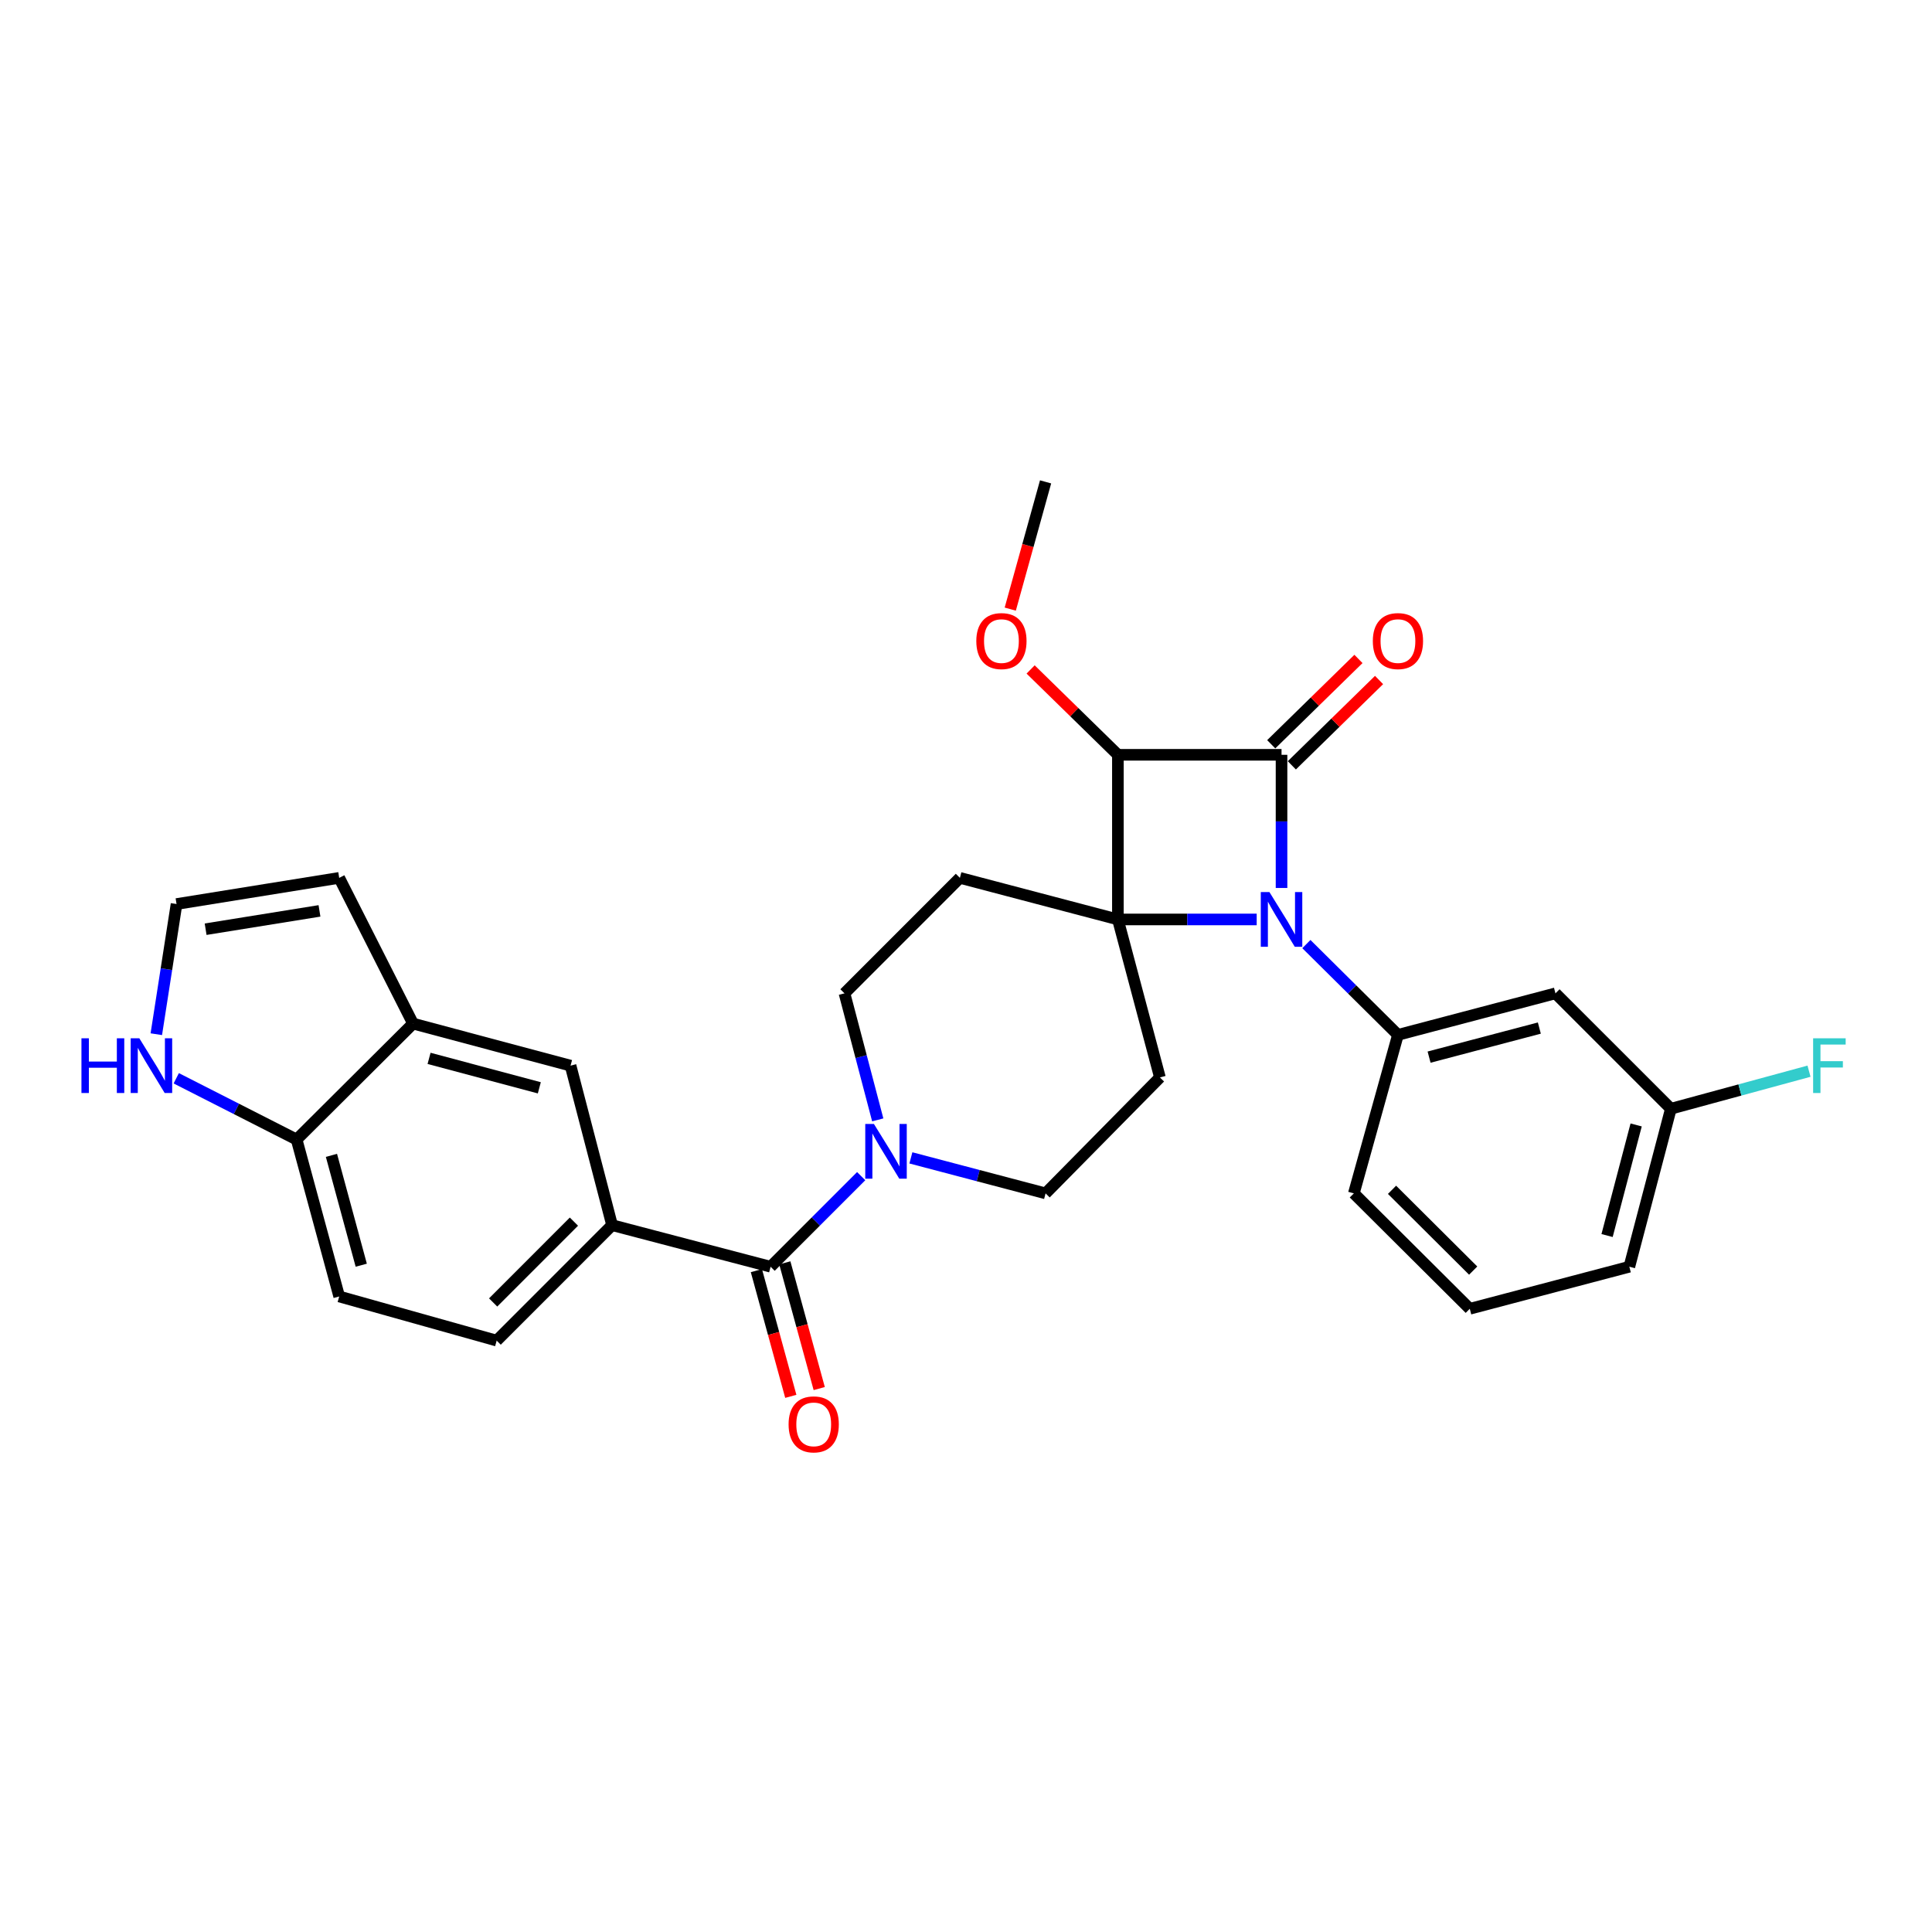 <?xml version='1.0' encoding='iso-8859-1'?>
<svg version='1.1' baseProfile='full'
              xmlns='http://www.w3.org/2000/svg'
                      xmlns:rdkit='http://www.rdkit.org/xml'
                      xmlns:xlink='http://www.w3.org/1999/xlink'
                  xml:space='preserve'
width='1000px' height='1000px' viewBox='0 0 1000 1000'>
<!-- END OF HEADER -->
<rect style='opacity:1.0;fill:#FFFFFF;stroke:none' width='1000' height='1000' x='0' y='0'> </rect>
<path class='bond-0' d='M 578.618,475.904 L 614.54,475.904' style='fill:none;fill-rule:evenodd;stroke:#000000;stroke-width:6px;stroke-linecap:butt;stroke-linejoin:miter;stroke-opacity:1' />
<path class='bond-0' d='M 614.54,475.904 L 650.461,475.904' style='fill:none;fill-rule:evenodd;stroke:#0000FF;stroke-width:6px;stroke-linecap:butt;stroke-linejoin:miter;stroke-opacity:1' />
<path class='bond-2' d='M 578.618,475.904 L 578.618,390.686' style='fill:none;fill-rule:evenodd;stroke:#000000;stroke-width:6px;stroke-linecap:butt;stroke-linejoin:miter;stroke-opacity:1' />
<path class='bond-6' d='M 578.618,475.904 L 600.378,557.681' style='fill:none;fill-rule:evenodd;stroke:#000000;stroke-width:6px;stroke-linecap:butt;stroke-linejoin:miter;stroke-opacity:1' />
<path class='bond-7' d='M 578.618,475.904 L 496.841,454.381' style='fill:none;fill-rule:evenodd;stroke:#000000;stroke-width:6px;stroke-linecap:butt;stroke-linejoin:miter;stroke-opacity:1' />
<path class='bond-3' d='M 676.18,488.655 L 699.877,512.148' style='fill:none;fill-rule:evenodd;stroke:#0000FF;stroke-width:6px;stroke-linecap:butt;stroke-linejoin:miter;stroke-opacity:1' />
<path class='bond-3' d='M 699.877,512.148 L 723.574,535.642' style='fill:none;fill-rule:evenodd;stroke:#000000;stroke-width:6px;stroke-linecap:butt;stroke-linejoin:miter;stroke-opacity:1' />
<path class='bond-30' d='M 663.319,459.614 L 663.319,425.15' style='fill:none;fill-rule:evenodd;stroke:#0000FF;stroke-width:6px;stroke-linecap:butt;stroke-linejoin:miter;stroke-opacity:1' />
<path class='bond-30' d='M 663.319,425.15 L 663.319,390.686' style='fill:none;fill-rule:evenodd;stroke:#000000;stroke-width:6px;stroke-linecap:butt;stroke-linejoin:miter;stroke-opacity:1' />
<path class='bond-1' d='M 663.319,390.686 L 578.618,390.686' style='fill:none;fill-rule:evenodd;stroke:#000000;stroke-width:6px;stroke-linecap:butt;stroke-linejoin:miter;stroke-opacity:1' />
<path class='bond-13' d='M 668.652,396.138 L 691.226,374.053' style='fill:none;fill-rule:evenodd;stroke:#000000;stroke-width:6px;stroke-linecap:butt;stroke-linejoin:miter;stroke-opacity:1' />
<path class='bond-13' d='M 691.226,374.053 L 713.799,351.968' style='fill:none;fill-rule:evenodd;stroke:#FF0000;stroke-width:6px;stroke-linecap:butt;stroke-linejoin:miter;stroke-opacity:1' />
<path class='bond-13' d='M 657.986,385.235 L 680.559,363.15' style='fill:none;fill-rule:evenodd;stroke:#000000;stroke-width:6px;stroke-linecap:butt;stroke-linejoin:miter;stroke-opacity:1' />
<path class='bond-13' d='M 680.559,363.15 L 703.133,341.066' style='fill:none;fill-rule:evenodd;stroke:#FF0000;stroke-width:6px;stroke-linecap:butt;stroke-linejoin:miter;stroke-opacity:1' />
<path class='bond-22' d='M 578.618,390.686 L 556.032,368.599' style='fill:none;fill-rule:evenodd;stroke:#000000;stroke-width:6px;stroke-linecap:butt;stroke-linejoin:miter;stroke-opacity:1' />
<path class='bond-22' d='M 556.032,368.599 L 533.446,346.511' style='fill:none;fill-rule:evenodd;stroke:#FF0000;stroke-width:6px;stroke-linecap:butt;stroke-linejoin:miter;stroke-opacity:1' />
<path class='bond-10' d='M 723.574,535.642 L 805.105,514.153' style='fill:none;fill-rule:evenodd;stroke:#000000;stroke-width:6px;stroke-linecap:butt;stroke-linejoin:miter;stroke-opacity:1' />
<path class='bond-10' d='M 739.69,547.167 L 796.763,532.125' style='fill:none;fill-rule:evenodd;stroke:#000000;stroke-width:6px;stroke-linecap:butt;stroke-linejoin:miter;stroke-opacity:1' />
<path class='bond-24' d='M 723.574,535.642 L 700.746,617.69' style='fill:none;fill-rule:evenodd;stroke:#000000;stroke-width:6px;stroke-linecap:butt;stroke-linejoin:miter;stroke-opacity:1' />
<path class='bond-4' d='M 398.862,655.66 L 422.305,632.217' style='fill:none;fill-rule:evenodd;stroke:#000000;stroke-width:6px;stroke-linecap:butt;stroke-linejoin:miter;stroke-opacity:1' />
<path class='bond-4' d='M 422.305,632.217 L 445.748,608.774' style='fill:none;fill-rule:evenodd;stroke:#0000FF;stroke-width:6px;stroke-linecap:butt;stroke-linejoin:miter;stroke-opacity:1' />
<path class='bond-8' d='M 398.862,655.66 L 316.814,634.137' style='fill:none;fill-rule:evenodd;stroke:#000000;stroke-width:6px;stroke-linecap:butt;stroke-linejoin:miter;stroke-opacity:1' />
<path class='bond-18' d='M 391.507,657.673 L 400.413,690.21' style='fill:none;fill-rule:evenodd;stroke:#000000;stroke-width:6px;stroke-linecap:butt;stroke-linejoin:miter;stroke-opacity:1' />
<path class='bond-18' d='M 400.413,690.21 L 409.319,722.747' style='fill:none;fill-rule:evenodd;stroke:#FF0000;stroke-width:6px;stroke-linecap:butt;stroke-linejoin:miter;stroke-opacity:1' />
<path class='bond-18' d='M 406.218,653.646 L 415.124,686.183' style='fill:none;fill-rule:evenodd;stroke:#000000;stroke-width:6px;stroke-linecap:butt;stroke-linejoin:miter;stroke-opacity:1' />
<path class='bond-18' d='M 415.124,686.183 L 424.03,718.72' style='fill:none;fill-rule:evenodd;stroke:#FF0000;stroke-width:6px;stroke-linecap:butt;stroke-linejoin:miter;stroke-opacity:1' />
<path class='bond-5' d='M 454.322,579.648 L 445.712,546.901' style='fill:none;fill-rule:evenodd;stroke:#0000FF;stroke-width:6px;stroke-linecap:butt;stroke-linejoin:miter;stroke-opacity:1' />
<path class='bond-5' d='M 445.712,546.901 L 437.103,514.153' style='fill:none;fill-rule:evenodd;stroke:#000000;stroke-width:6px;stroke-linecap:butt;stroke-linejoin:miter;stroke-opacity:1' />
<path class='bond-29' d='M 471.475,599.316 L 506.333,608.503' style='fill:none;fill-rule:evenodd;stroke:#0000FF;stroke-width:6px;stroke-linecap:butt;stroke-linejoin:miter;stroke-opacity:1' />
<path class='bond-29' d='M 506.333,608.503 L 541.191,617.69' style='fill:none;fill-rule:evenodd;stroke:#000000;stroke-width:6px;stroke-linecap:butt;stroke-linejoin:miter;stroke-opacity:1' />
<path class='bond-15' d='M 600.378,557.681 L 541.191,617.69' style='fill:none;fill-rule:evenodd;stroke:#000000;stroke-width:6px;stroke-linecap:butt;stroke-linejoin:miter;stroke-opacity:1' />
<path class='bond-16' d='M 496.841,454.381 L 437.103,514.153' style='fill:none;fill-rule:evenodd;stroke:#000000;stroke-width:6px;stroke-linecap:butt;stroke-linejoin:miter;stroke-opacity:1' />
<path class='bond-11' d='M 316.814,634.137 L 295.317,551.58' style='fill:none;fill-rule:evenodd;stroke:#000000;stroke-width:6px;stroke-linecap:butt;stroke-linejoin:miter;stroke-opacity:1' />
<path class='bond-20' d='M 316.814,634.137 L 257.076,693.901' style='fill:none;fill-rule:evenodd;stroke:#000000;stroke-width:6px;stroke-linecap:butt;stroke-linejoin:miter;stroke-opacity:1' />
<path class='bond-20' d='M 297.066,632.319 L 255.249,674.153' style='fill:none;fill-rule:evenodd;stroke:#000000;stroke-width:6px;stroke-linecap:butt;stroke-linejoin:miter;stroke-opacity:1' />
<path class='bond-9' d='M 213.785,529.812 L 295.317,551.58' style='fill:none;fill-rule:evenodd;stroke:#000000;stroke-width:6px;stroke-linecap:butt;stroke-linejoin:miter;stroke-opacity:1' />
<path class='bond-9' d='M 222.08,547.813 L 279.152,563.051' style='fill:none;fill-rule:evenodd;stroke:#000000;stroke-width:6px;stroke-linecap:butt;stroke-linejoin:miter;stroke-opacity:1' />
<path class='bond-19' d='M 213.785,529.812 L 175.57,454.381' style='fill:none;fill-rule:evenodd;stroke:#000000;stroke-width:6px;stroke-linecap:butt;stroke-linejoin:miter;stroke-opacity:1' />
<path class='bond-32' d='M 213.785,529.812 L 153.53,589.821' style='fill:none;fill-rule:evenodd;stroke:#000000;stroke-width:6px;stroke-linecap:butt;stroke-linejoin:miter;stroke-opacity:1' />
<path class='bond-23' d='M 805.105,514.153 L 864.843,573.883' style='fill:none;fill-rule:evenodd;stroke:#000000;stroke-width:6px;stroke-linecap:butt;stroke-linejoin:miter;stroke-opacity:1' />
<path class='bond-12' d='M 91.227,558.118 L 122.379,573.97' style='fill:none;fill-rule:evenodd;stroke:#0000FF;stroke-width:6px;stroke-linecap:butt;stroke-linejoin:miter;stroke-opacity:1' />
<path class='bond-12' d='M 122.379,573.97 L 153.53,589.821' style='fill:none;fill-rule:evenodd;stroke:#000000;stroke-width:6px;stroke-linecap:butt;stroke-linejoin:miter;stroke-opacity:1' />
<path class='bond-33' d='M 80.908,535.304 L 86.143,501.617' style='fill:none;fill-rule:evenodd;stroke:#0000FF;stroke-width:6px;stroke-linecap:butt;stroke-linejoin:miter;stroke-opacity:1' />
<path class='bond-33' d='M 86.143,501.617 L 91.377,467.93' style='fill:none;fill-rule:evenodd;stroke:#000000;stroke-width:6px;stroke-linecap:butt;stroke-linejoin:miter;stroke-opacity:1' />
<path class='bond-14' d='M 153.53,589.821 L 175.57,671.048' style='fill:none;fill-rule:evenodd;stroke:#000000;stroke-width:6px;stroke-linecap:butt;stroke-linejoin:miter;stroke-opacity:1' />
<path class='bond-14' d='M 171.556,598.011 L 186.984,654.87' style='fill:none;fill-rule:evenodd;stroke:#000000;stroke-width:6px;stroke-linecap:butt;stroke-linejoin:miter;stroke-opacity:1' />
<path class='bond-17' d='M 91.377,467.93 L 175.57,454.381' style='fill:none;fill-rule:evenodd;stroke:#000000;stroke-width:6px;stroke-linecap:butt;stroke-linejoin:miter;stroke-opacity:1' />
<path class='bond-17' d='M 106.43,480.957 L 165.364,471.472' style='fill:none;fill-rule:evenodd;stroke:#000000;stroke-width:6px;stroke-linecap:butt;stroke-linejoin:miter;stroke-opacity:1' />
<path class='bond-21' d='M 257.076,693.901 L 175.57,671.048' style='fill:none;fill-rule:evenodd;stroke:#000000;stroke-width:6px;stroke-linecap:butt;stroke-linejoin:miter;stroke-opacity:1' />
<path class='bond-28' d='M 522.906,315.281 L 532.049,282.349' style='fill:none;fill-rule:evenodd;stroke:#FF0000;stroke-width:6px;stroke-linecap:butt;stroke-linejoin:miter;stroke-opacity:1' />
<path class='bond-28' d='M 532.049,282.349 L 541.191,249.417' style='fill:none;fill-rule:evenodd;stroke:#000000;stroke-width:6px;stroke-linecap:butt;stroke-linejoin:miter;stroke-opacity:1' />
<path class='bond-25' d='M 864.843,573.883 L 900.594,564.165' style='fill:none;fill-rule:evenodd;stroke:#000000;stroke-width:6px;stroke-linecap:butt;stroke-linejoin:miter;stroke-opacity:1' />
<path class='bond-25' d='M 900.594,564.165 L 936.346,554.447' style='fill:none;fill-rule:evenodd;stroke:#33CCCC;stroke-width:6px;stroke-linecap:butt;stroke-linejoin:miter;stroke-opacity:1' />
<path class='bond-31' d='M 864.843,573.883 L 843.346,655.66' style='fill:none;fill-rule:evenodd;stroke:#000000;stroke-width:6px;stroke-linecap:butt;stroke-linejoin:miter;stroke-opacity:1' />
<path class='bond-31' d='M 846.867,582.271 L 831.819,639.516' style='fill:none;fill-rule:evenodd;stroke:#000000;stroke-width:6px;stroke-linecap:butt;stroke-linejoin:miter;stroke-opacity:1' />
<path class='bond-26' d='M 700.746,617.69 L 760.755,677.428' style='fill:none;fill-rule:evenodd;stroke:#000000;stroke-width:6px;stroke-linecap:butt;stroke-linejoin:miter;stroke-opacity:1' />
<path class='bond-26' d='M 720.508,615.842 L 762.514,657.658' style='fill:none;fill-rule:evenodd;stroke:#000000;stroke-width:6px;stroke-linecap:butt;stroke-linejoin:miter;stroke-opacity:1' />
<path class='bond-27' d='M 760.755,677.428 L 843.346,655.66' style='fill:none;fill-rule:evenodd;stroke:#000000;stroke-width:6px;stroke-linecap:butt;stroke-linejoin:miter;stroke-opacity:1' />
<path  class='atom-1' d='M 657.059 461.744
L 666.339 476.744
Q 667.259 478.224, 668.739 480.904
Q 670.219 483.584, 670.299 483.744
L 670.299 461.744
L 674.059 461.744
L 674.059 490.064
L 670.179 490.064
L 660.219 473.664
Q 659.059 471.744, 657.819 469.544
Q 656.619 467.344, 656.259 466.664
L 656.259 490.064
L 652.579 490.064
L 652.579 461.744
L 657.059 461.744
' fill='#0000FF'/>
<path  class='atom-6' d='M 452.34 581.762
L 461.62 596.762
Q 462.54 598.242, 464.02 600.922
Q 465.5 603.602, 465.58 603.762
L 465.58 581.762
L 469.34 581.762
L 469.34 610.082
L 465.46 610.082
L 455.5 593.682
Q 454.34 591.762, 453.1 589.562
Q 451.9 587.362, 451.54 586.682
L 451.54 610.082
L 447.86 610.082
L 447.86 581.762
L 452.34 581.762
' fill='#0000FF'/>
<path  class='atom-13' d='M 42.159 537.42
L 45.999 537.42
L 45.999 549.46
L 60.479 549.46
L 60.479 537.42
L 64.319 537.42
L 64.319 565.74
L 60.479 565.74
L 60.479 552.66
L 45.999 552.66
L 45.999 565.74
L 42.159 565.74
L 42.159 537.42
' fill='#0000FF'/>
<path  class='atom-13' d='M 72.119 537.42
L 81.399 552.42
Q 82.319 553.9, 83.799 556.58
Q 85.279 559.26, 85.359 559.42
L 85.359 537.42
L 89.119 537.42
L 89.119 565.74
L 85.239 565.74
L 75.279 549.34
Q 74.119 547.42, 72.879 545.22
Q 71.679 543.02, 71.319 542.34
L 71.319 565.74
L 67.639 565.74
L 67.639 537.42
L 72.119 537.42
' fill='#0000FF'/>
<path  class='atom-14' d='M 710.574 331.817
Q 710.574 325.017, 713.934 321.217
Q 717.294 317.417, 723.574 317.417
Q 729.854 317.417, 733.214 321.217
Q 736.574 325.017, 736.574 331.817
Q 736.574 338.697, 733.174 342.617
Q 729.774 346.497, 723.574 346.497
Q 717.334 346.497, 713.934 342.617
Q 710.574 338.737, 710.574 331.817
M 723.574 343.297
Q 727.894 343.297, 730.214 340.417
Q 732.574 337.497, 732.574 331.817
Q 732.574 326.257, 730.214 323.457
Q 727.894 320.617, 723.574 320.617
Q 719.254 320.617, 716.894 323.417
Q 714.574 326.217, 714.574 331.817
Q 714.574 337.537, 716.894 340.417
Q 719.254 343.297, 723.574 343.297
' fill='#FF0000'/>
<path  class='atom-19' d='M 408.173 737.246
Q 408.173 730.446, 411.533 726.646
Q 414.893 722.846, 421.173 722.846
Q 427.453 722.846, 430.813 726.646
Q 434.173 730.446, 434.173 737.246
Q 434.173 744.126, 430.773 748.046
Q 427.373 751.926, 421.173 751.926
Q 414.933 751.926, 411.533 748.046
Q 408.173 744.166, 408.173 737.246
M 421.173 748.726
Q 425.493 748.726, 427.813 745.846
Q 430.173 742.926, 430.173 737.246
Q 430.173 731.686, 427.813 728.886
Q 425.493 726.046, 421.173 726.046
Q 416.853 726.046, 414.493 728.846
Q 412.173 731.646, 412.173 737.246
Q 412.173 742.966, 414.493 745.846
Q 416.853 748.726, 421.173 748.726
' fill='#FF0000'/>
<path  class='atom-23' d='M 505.338 331.817
Q 505.338 325.017, 508.698 321.217
Q 512.058 317.417, 518.338 317.417
Q 524.618 317.417, 527.978 321.217
Q 531.338 325.017, 531.338 331.817
Q 531.338 338.697, 527.938 342.617
Q 524.538 346.497, 518.338 346.497
Q 512.098 346.497, 508.698 342.617
Q 505.338 338.737, 505.338 331.817
M 518.338 343.297
Q 522.658 343.297, 524.978 340.417
Q 527.338 337.497, 527.338 331.817
Q 527.338 326.257, 524.978 323.457
Q 522.658 320.617, 518.338 320.617
Q 514.018 320.617, 511.658 323.417
Q 509.338 326.217, 509.338 331.817
Q 509.338 337.537, 511.658 340.417
Q 514.018 343.297, 518.338 343.297
' fill='#FF0000'/>
<path  class='atom-26' d='M 938.472 537.42
L 955.312 537.42
L 955.312 540.66
L 942.272 540.66
L 942.272 549.26
L 953.872 549.26
L 953.872 552.54
L 942.272 552.54
L 942.272 565.74
L 938.472 565.74
L 938.472 537.42
' fill='#33CCCC'/>
</svg>

